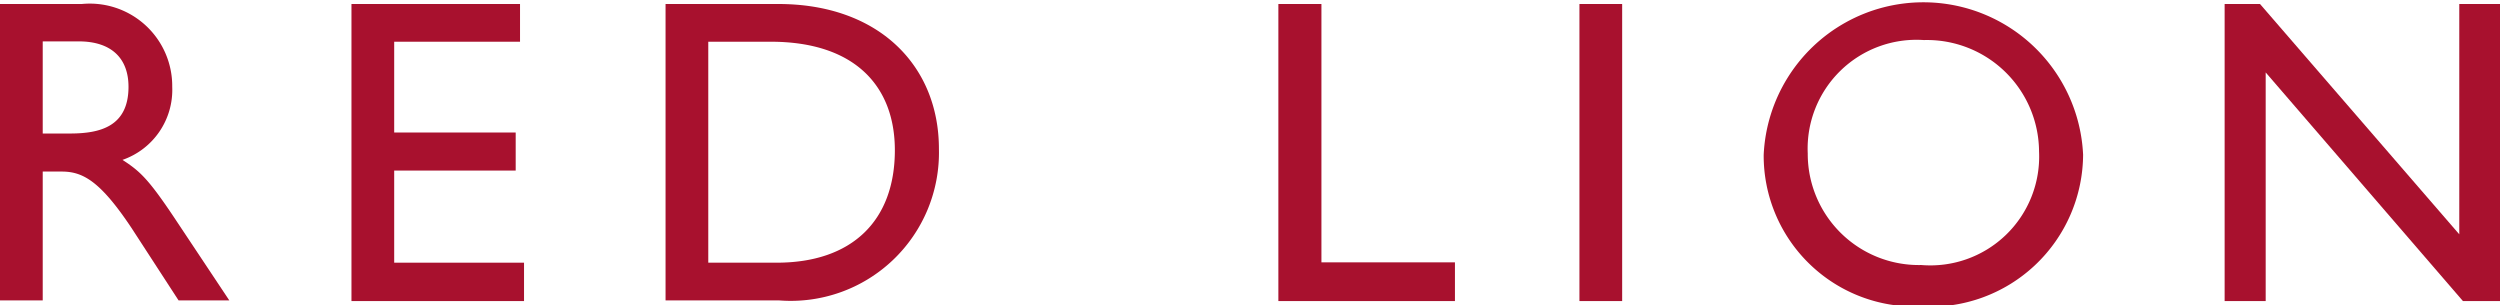 <?xml version="1.0" encoding="UTF-8"?>
<svg xmlns="http://www.w3.org/2000/svg" viewBox="0 0 74.9 9.14">
  <path d="M1.28,4H2.1C3,4,3.85,3.79,3.85,2.6c0-.86-.52-1.36-1.49-1.36H1.28ZM2.45.12A2.47,2.47,0,0,1,5.16,2.6,2.22,2.22,0,0,1,3.67,4.79c.52.34.77.55,1.63,1.85L6.87,9H5.35L3.94,6.83C3,5.42,2.48,5.14,1.85,5.14H1.28V9H0V.12Z" fill="#a8112e"></path>
  <polygon points="15.58 0.12 15.58 1.25 11.81 1.25 11.81 3.97 15.45 3.97 15.45 5.11 11.81 5.11 11.81 7.87 15.7 7.87 15.7 9.02 10.53 9.02 10.53 0.12 15.58 0.12" fill="#a8112e"></polygon>
  <path d="M23.27,7.87c2.25,0,3.54-1.25,3.54-3.37,0-1.92-1.2-3.25-3.72-3.25H21.22V7.87ZM23.32.12c3,0,4.81,1.84,4.81,4.34A4.44,4.44,0,0,1,23.34,9h-3.4V.12Z" fill="#a8112e"></path>
  <polygon points="39.59 0.12 39.59 7.86 43.59 7.86 43.59 9.02 38.3 9.02 38.3 0.12 39.59 0.12" fill="#a8112e"></polygon>
  <rect x="47.32" y="0.12" width="1.28" height="8.9" fill="#a8112e"></rect>
  <path d="M54.16,4.6a3.33,3.33,0,0,0,3.4,3.34,3.26,3.26,0,0,0,3.53-3.4A3.36,3.36,0,0,0,57.64,1.2a3.26,3.26,0,0,0-3.48,3.4m8.25,0a4.58,4.58,0,0,1-4.87,4.58,4.52,4.52,0,0,1-4.7-4.54,4.79,4.79,0,0,1,9.57,0" fill="#a8112e"></path>
  <polygon points="67.71 0.12 73.68 7.02 73.68 0.12 74.9 0.12 74.9 9.02 73.79 9.02 67.88 2.17 67.88 9.02 66.65 9.02 66.65 0.12 67.71 0.12" fill="#a8112e"></polygon>
</svg>
